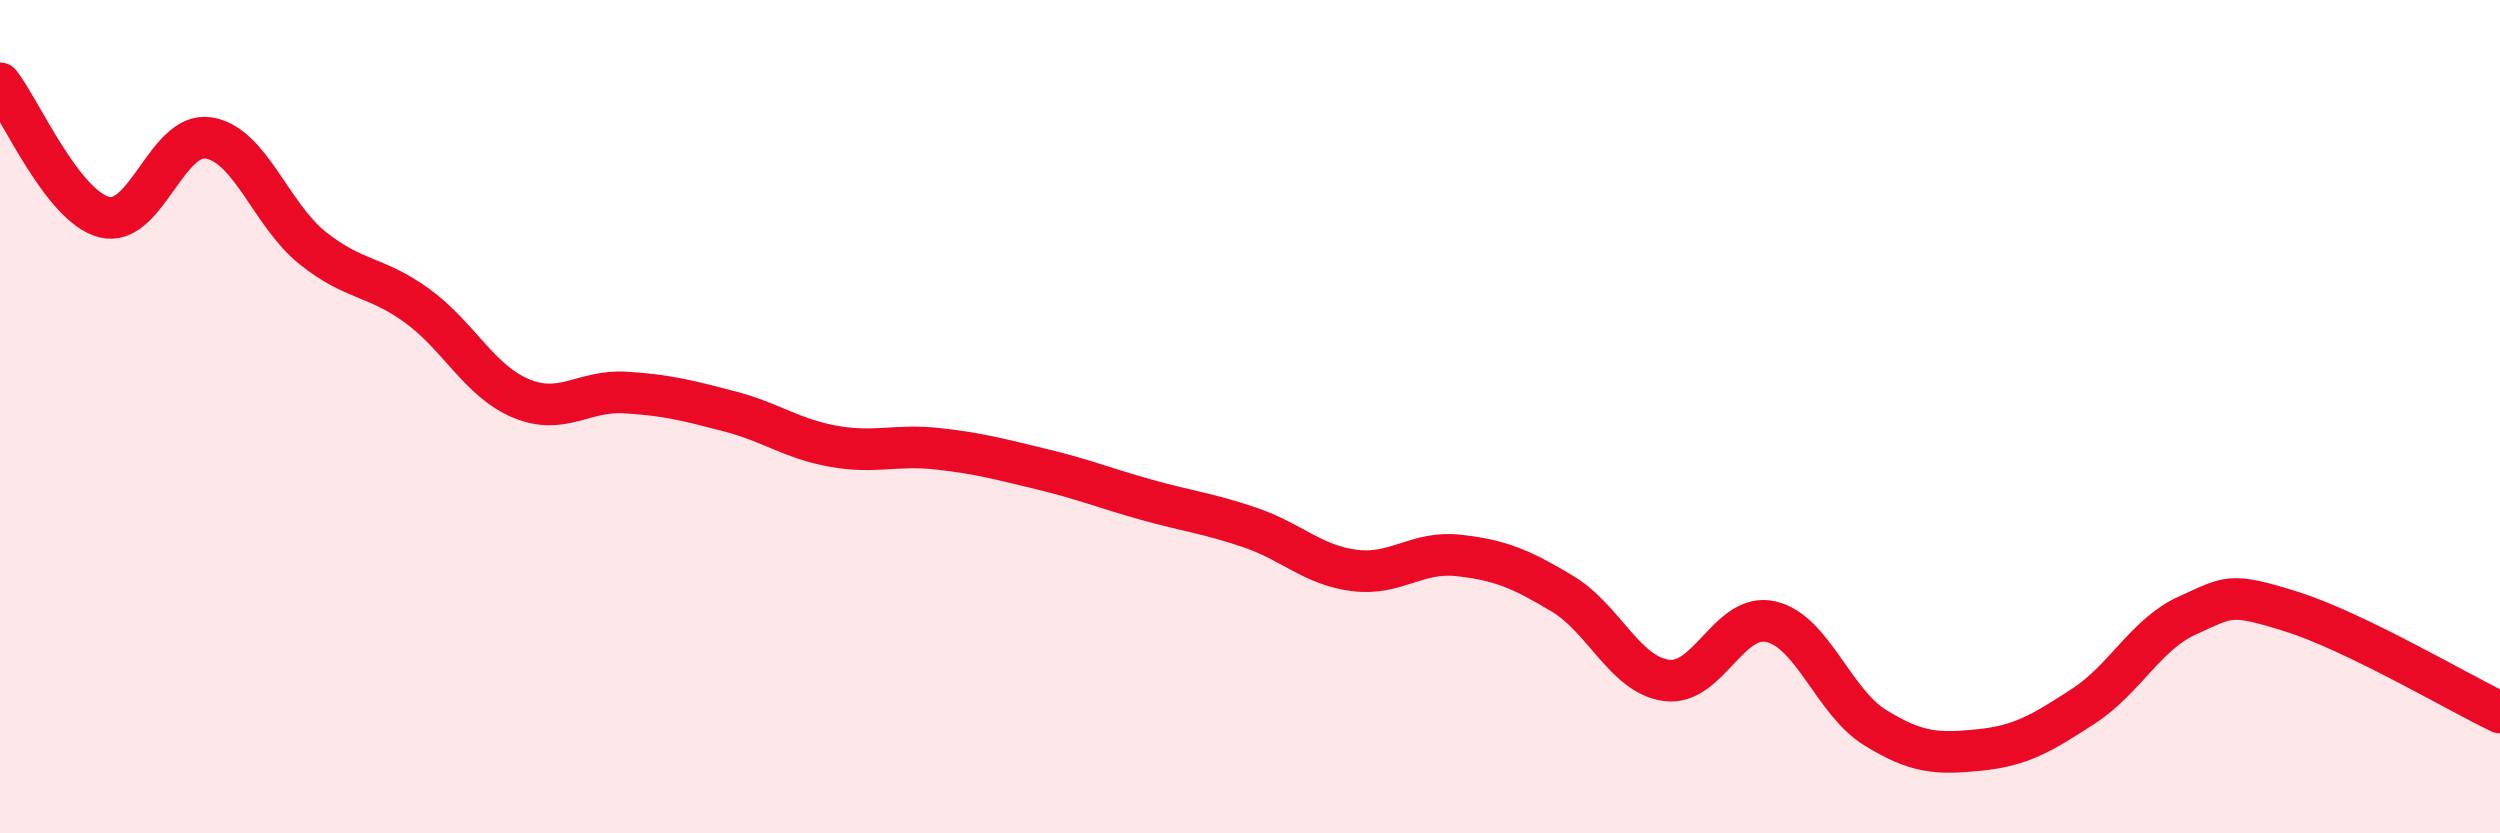 
    <svg width="60" height="20" viewBox="0 0 60 20" xmlns="http://www.w3.org/2000/svg">
      <path
        d="M 0,2 C 0.5,2.64 1.5,4.95 2.5,5.21 C 3.5,5.47 4,3.16 5,3.31 C 6,3.46 6.5,5.15 7.5,5.95 C 8.5,6.75 9,6.61 10,7.33 C 11,8.05 11.5,9.14 12.5,9.56 C 13.5,9.98 14,9.36 15,9.42 C 16,9.48 16.5,9.61 17.5,9.87 C 18.5,10.13 19,10.53 20,10.71 C 21,10.89 21.5,10.66 22.5,10.77 C 23.5,10.88 24,11.02 25,11.26 C 26,11.5 26.5,11.71 27.5,11.99 C 28.5,12.27 29,12.32 30,12.66 C 31,13 31.5,13.56 32.5,13.69 C 33.5,13.82 34,13.22 35,13.33 C 36,13.44 36.5,13.65 37.5,14.25 C 38.5,14.85 39,16.2 40,16.33 C 41,16.46 41.5,14.69 42.5,14.92 C 43.5,15.15 44,16.84 45,17.46 C 46,18.08 46.5,18.1 47.5,18 C 48.5,17.9 49,17.6 50,16.95 C 51,16.3 51.5,15.22 52.5,14.77 C 53.5,14.32 53.5,14.21 55,14.68 C 56.5,15.15 59,16.62 60,17.1L60 20L0 20Z"
        fill="#EB0A25"
        opacity="0.1"
        stroke-linecap="round"
        stroke-linejoin="round"
      />
      <path
        d="M 0,2 C 0.5,2.64 1.5,4.95 2.5,5.21 C 3.5,5.47 4,3.16 5,3.31 C 6,3.46 6.5,5.15 7.5,5.95 C 8.5,6.75 9,6.61 10,7.33 C 11,8.05 11.5,9.14 12.5,9.56 C 13.5,9.98 14,9.36 15,9.42 C 16,9.48 16.5,9.61 17.5,9.87 C 18.5,10.13 19,10.53 20,10.71 C 21,10.89 21.5,10.66 22.5,10.77 C 23.5,10.88 24,11.02 25,11.26 C 26,11.5 26.5,11.71 27.5,11.99 C 28.5,12.27 29,12.32 30,12.66 C 31,13 31.5,13.56 32.5,13.69 C 33.5,13.82 34,13.22 35,13.33 C 36,13.44 36.5,13.65 37.5,14.25 C 38.5,14.85 39,16.2 40,16.33 C 41,16.46 41.5,14.69 42.5,14.92 C 43.5,15.15 44,16.84 45,17.46 C 46,18.08 46.5,18.1 47.5,18 C 48.5,17.9 49,17.6 50,16.95 C 51,16.3 51.5,15.22 52.5,14.77 C 53.5,14.32 53.5,14.21 55,14.68 C 56.5,15.15 59,16.62 60,17.1"
        stroke="#EB0A25"
        stroke-width="1"
        fill="none"
        stroke-linecap="round"
        stroke-linejoin="round"
      />
    </svg>
  